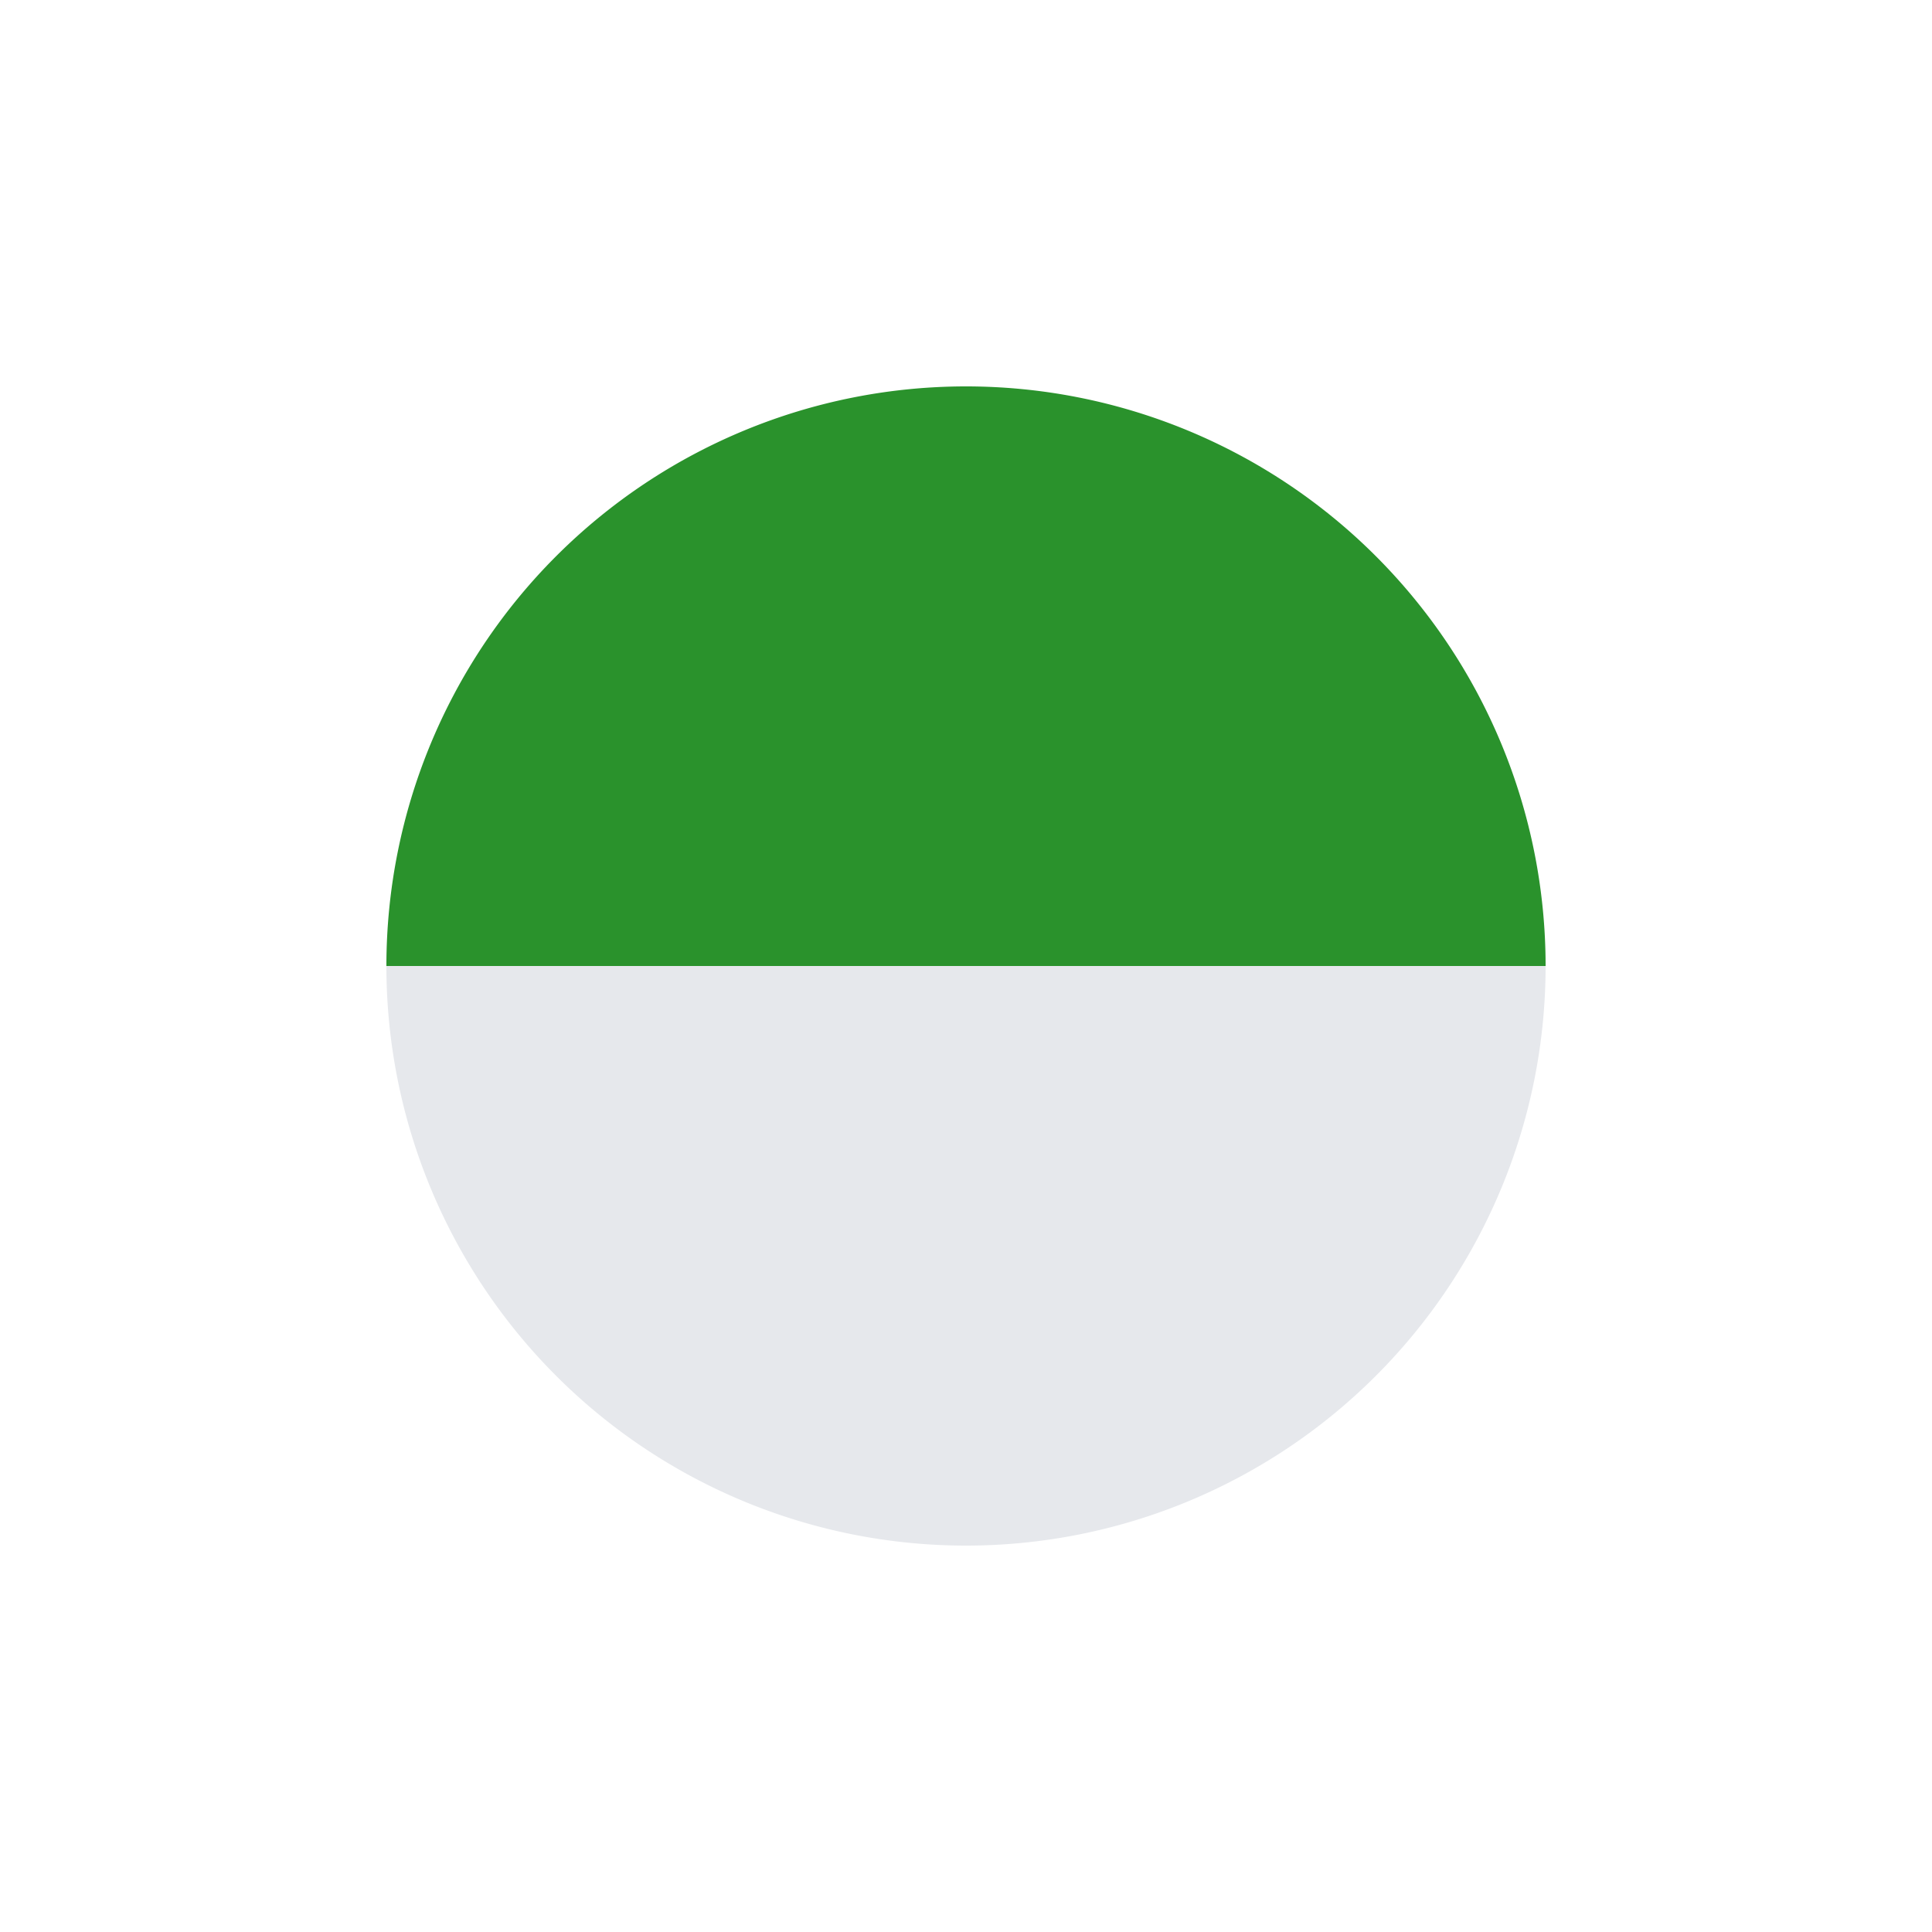 <svg height="20" viewBox="0 0 20 20" width="20" xmlns="http://www.w3.org/2000/svg"><g fill-rule="evenodd"><path d="m4 10h12a6 6 0 0 0 -12 0z" fill="#2a922c"/><path d="m4 10a6 6 0 0 0 12 0z" fill="#e6e8ec"/></g></svg>